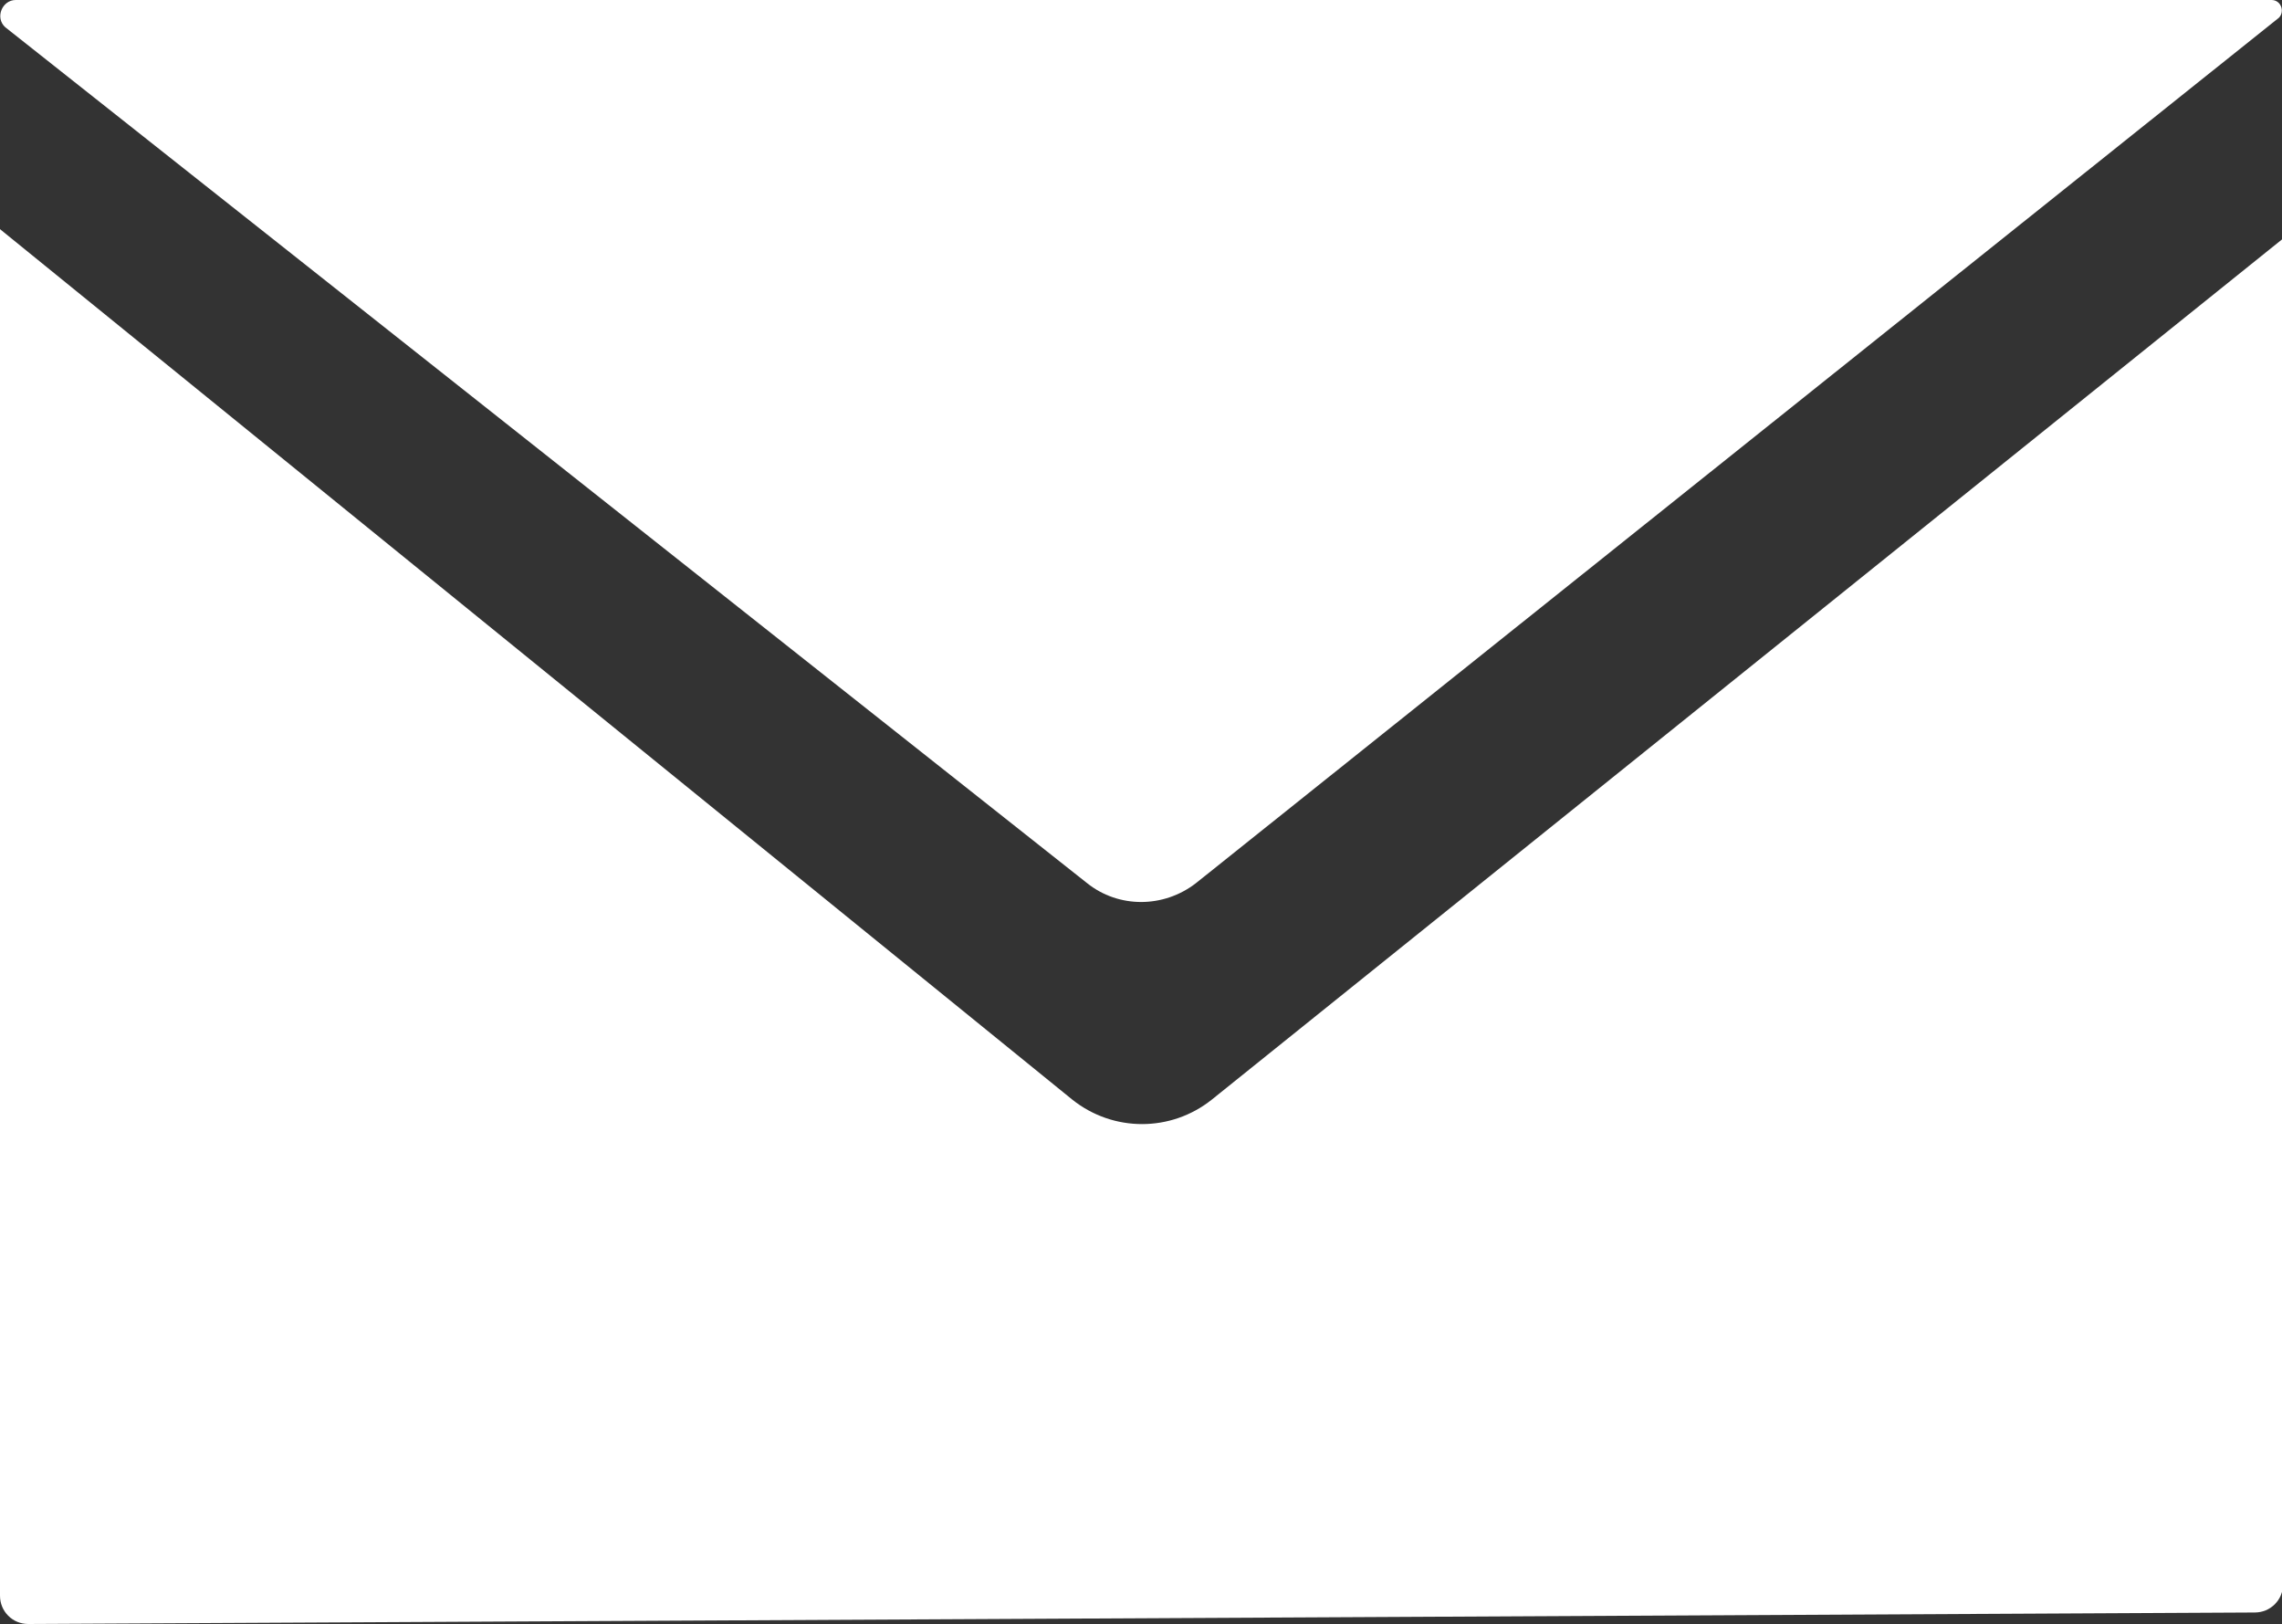 <svg xmlns="http://www.w3.org/2000/svg" id="Capa_2" data-name="Capa 2" viewBox="0 0 21.81 15.52"><rect x="0" y="0" width="21.81" height="15.52" fill="#333333" stroke="none"/><defs><style>      .cls-1 {        fill: #fff;      }    </style></defs><g id="Capa_1-2" data-name="Capa 1"><g><path class="cls-1" d="M21.71,0H.15C.02,0-.05.17.05.26l10.34,8.18c.3.24.73.24,1.04,0L21.78.17c.06-.06.02-.17-.07-.17Z"></path><path class="cls-1" d="M0,2.19v13.06c0,.15.12.27.27.27l21.28-.11c.15,0,.27-.12.27-.27V2.28l-10.24,8.23c-.39.31-.94.31-1.33,0L0,2.19Z"></path></g></g></svg>